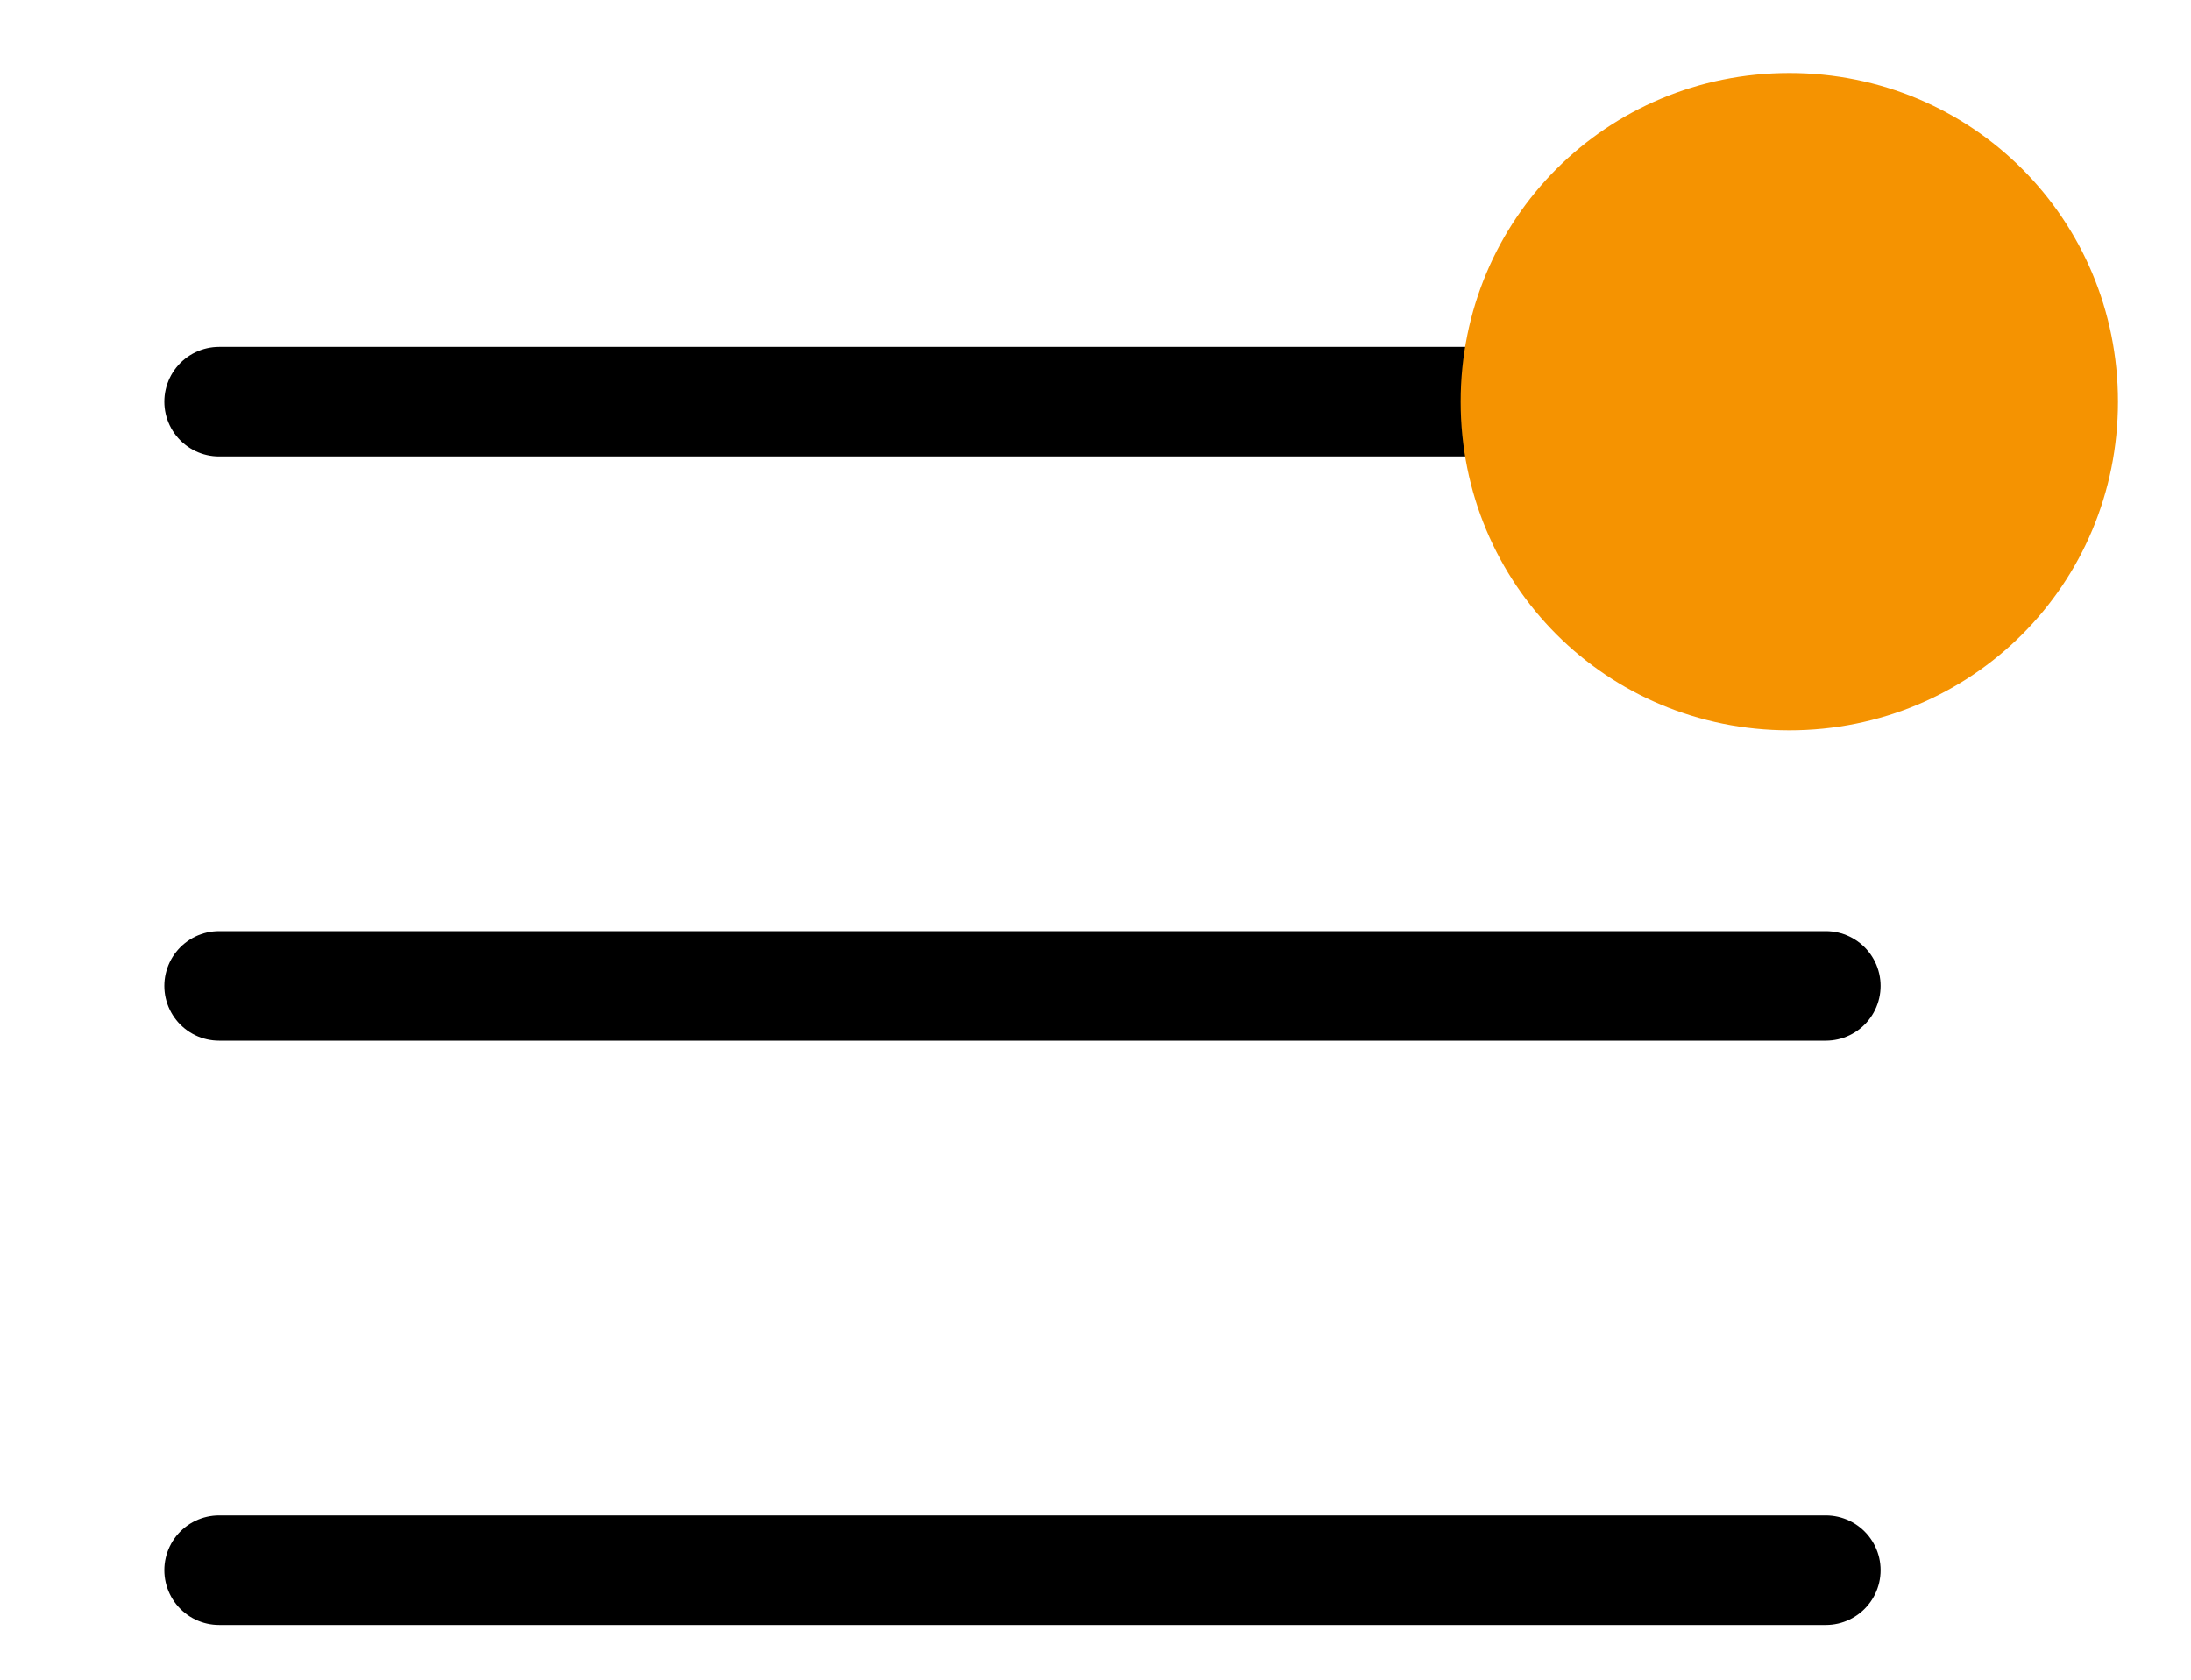 <svg version="1.2" xmlns="http://www.w3.org/2000/svg" viewBox="0 0 30 23" width="30" height="23">
	<title>Group 1410132986-svg</title>
	<style>
		.s0 { fill: none;stroke: #000000;stroke-linecap: round;stroke-linejoin: round;stroke-width: 1.5 } 
		.s1 { fill: #f59301 } 
	</style>
	<path id="Layer" fill-rule="evenodd" class="s0" d="m3 21.5h22m-22-8h22m-22-8h22"/>
	<path id="Layer" class="s1" d="m20 5.5c0-2.5 2-4.5 4.5-4.5 2.5 0 4.5 2 4.5 4.5 0 2.5-2 4.5-4.5 4.5-2.5 0-4.5-2-4.5-4.5z"/>
</svg>
